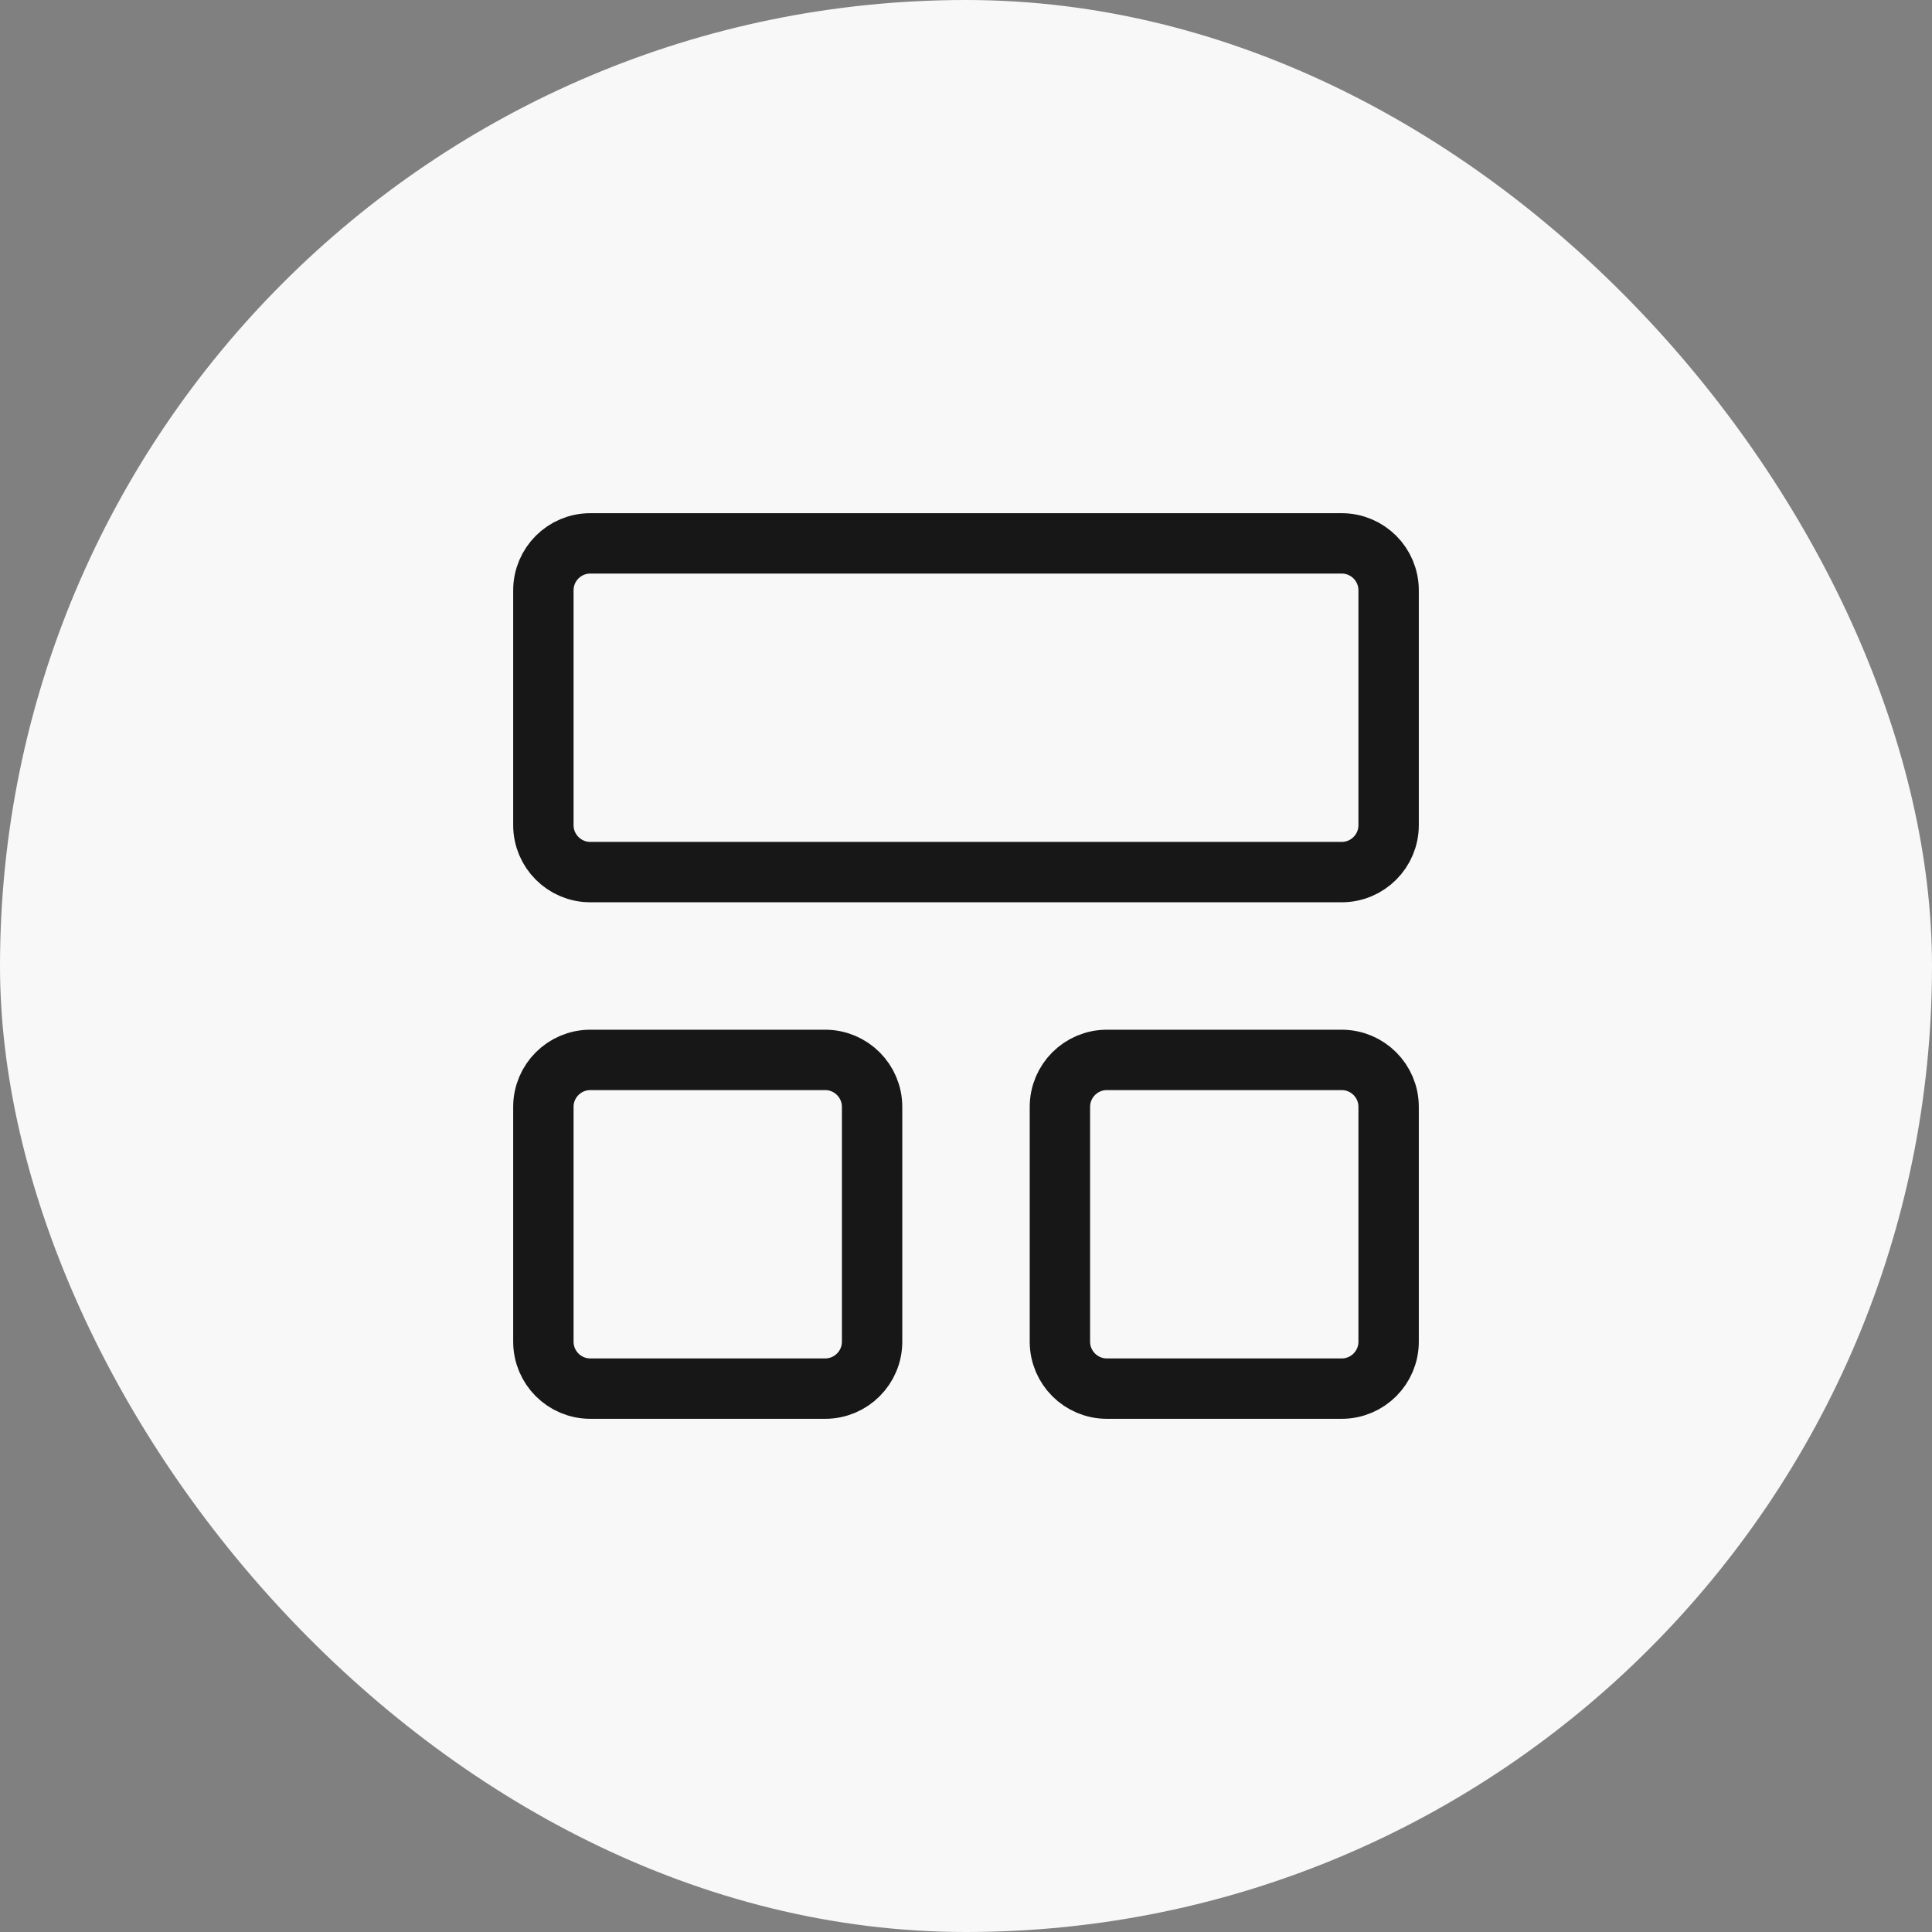 <svg width="48" height="48" viewBox="0 0 48 48" fill="none" xmlns="http://www.w3.org/2000/svg">
<rect x="0" y="0" width="48" height="48" fill="#808080" stroke="none"/>
<rect width="48" height="48" rx="24" fill="#F8F8F8"/>
<path d="M33.333 13.5H14.667C14.022 13.5 13.5 14.022 13.5 14.667V20.5C13.5 21.144 14.022 21.667 14.667 21.667H33.333C33.978 21.667 34.5 21.144 34.5 20.5V14.667C34.5 14.022 33.978 13.5 33.333 13.5Z" stroke="#171717" stroke-width="1.5" stroke-linecap="round" stroke-linejoin="round"/>
<path d="M20.5 26.333H14.667C14.022 26.333 13.5 26.856 13.5 27.5V33.333C13.5 33.978 14.022 34.5 14.667 34.5H20.5C21.144 34.5 21.667 33.978 21.667 33.333V27.5C21.667 26.856 21.144 26.333 20.5 26.333Z" stroke="#171717" stroke-width="1.5" stroke-linecap="round" stroke-linejoin="round"/>
<path d="M33.333 26.333H27.5C26.856 26.333 26.333 26.856 26.333 27.5V33.333C26.333 33.978 26.856 34.5 27.5 34.5H33.333C33.978 34.5 34.5 33.978 34.5 33.333V27.5C34.5 26.856 33.978 26.333 33.333 26.333Z" stroke="#171717" stroke-width="1.5" stroke-linecap="round" stroke-linejoin="round"/>
</svg>

